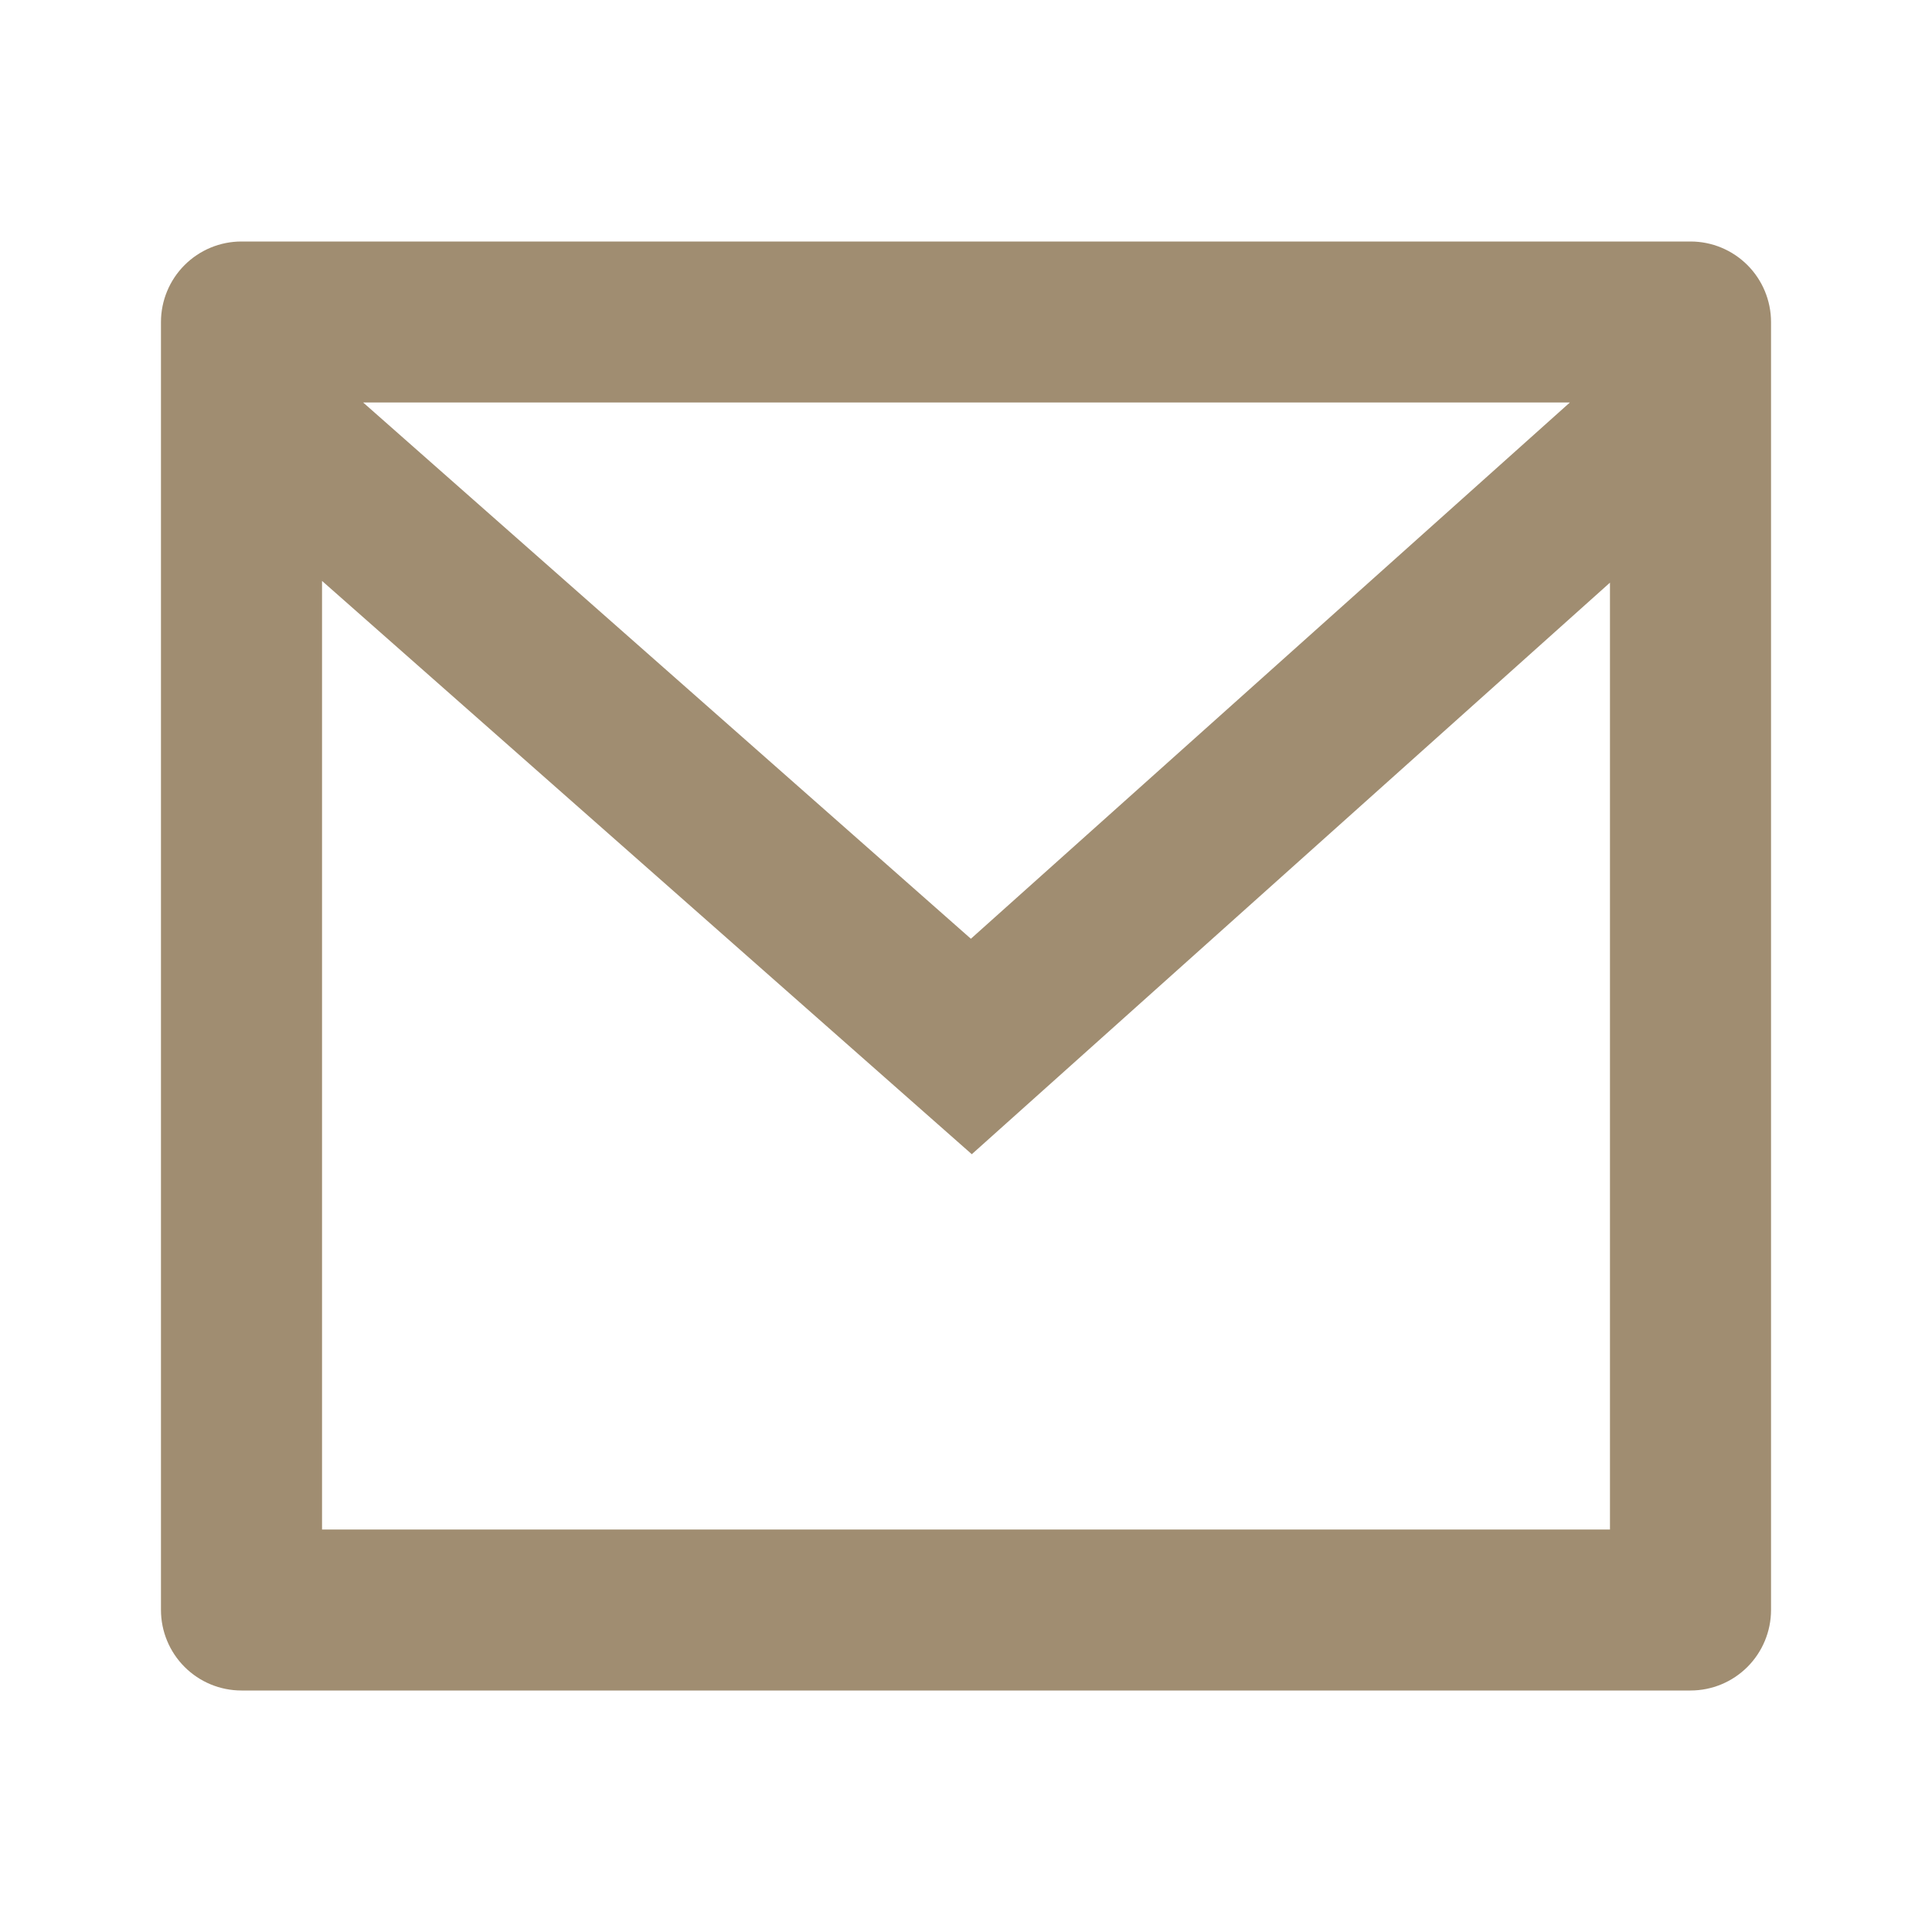 <svg width="19" height="19" viewBox="0 0 19 19" fill="none" xmlns="http://www.w3.org/2000/svg">
<g clip-path="url(#clip0_3002_85479)">
<path d="M2.375 2.375H16.625C16.835 2.375 17.036 2.458 17.185 2.607C17.333 2.755 17.417 2.957 17.417 3.167V15.833C17.417 16.043 17.333 16.245 17.185 16.393C17.036 16.542 16.835 16.625 16.625 16.625H2.375C2.165 16.625 1.964 16.542 1.815 16.393C1.667 16.245 1.583 16.043 1.583 15.833V3.167C1.583 2.957 1.667 2.755 1.815 2.607C1.964 2.458 2.165 2.375 2.375 2.375V2.375ZM15.833 5.73L9.557 11.351L3.167 5.713V15.042H15.833V5.73ZM3.571 3.958L9.548 9.232L15.439 3.958H3.571Z" fill="#A08D71"/>
</g>
<defs>
<clipPath id="clip0_3002_85479">
<rect width="19" height="19" fill="white"/>
</clipPath>
</defs>
</svg>
